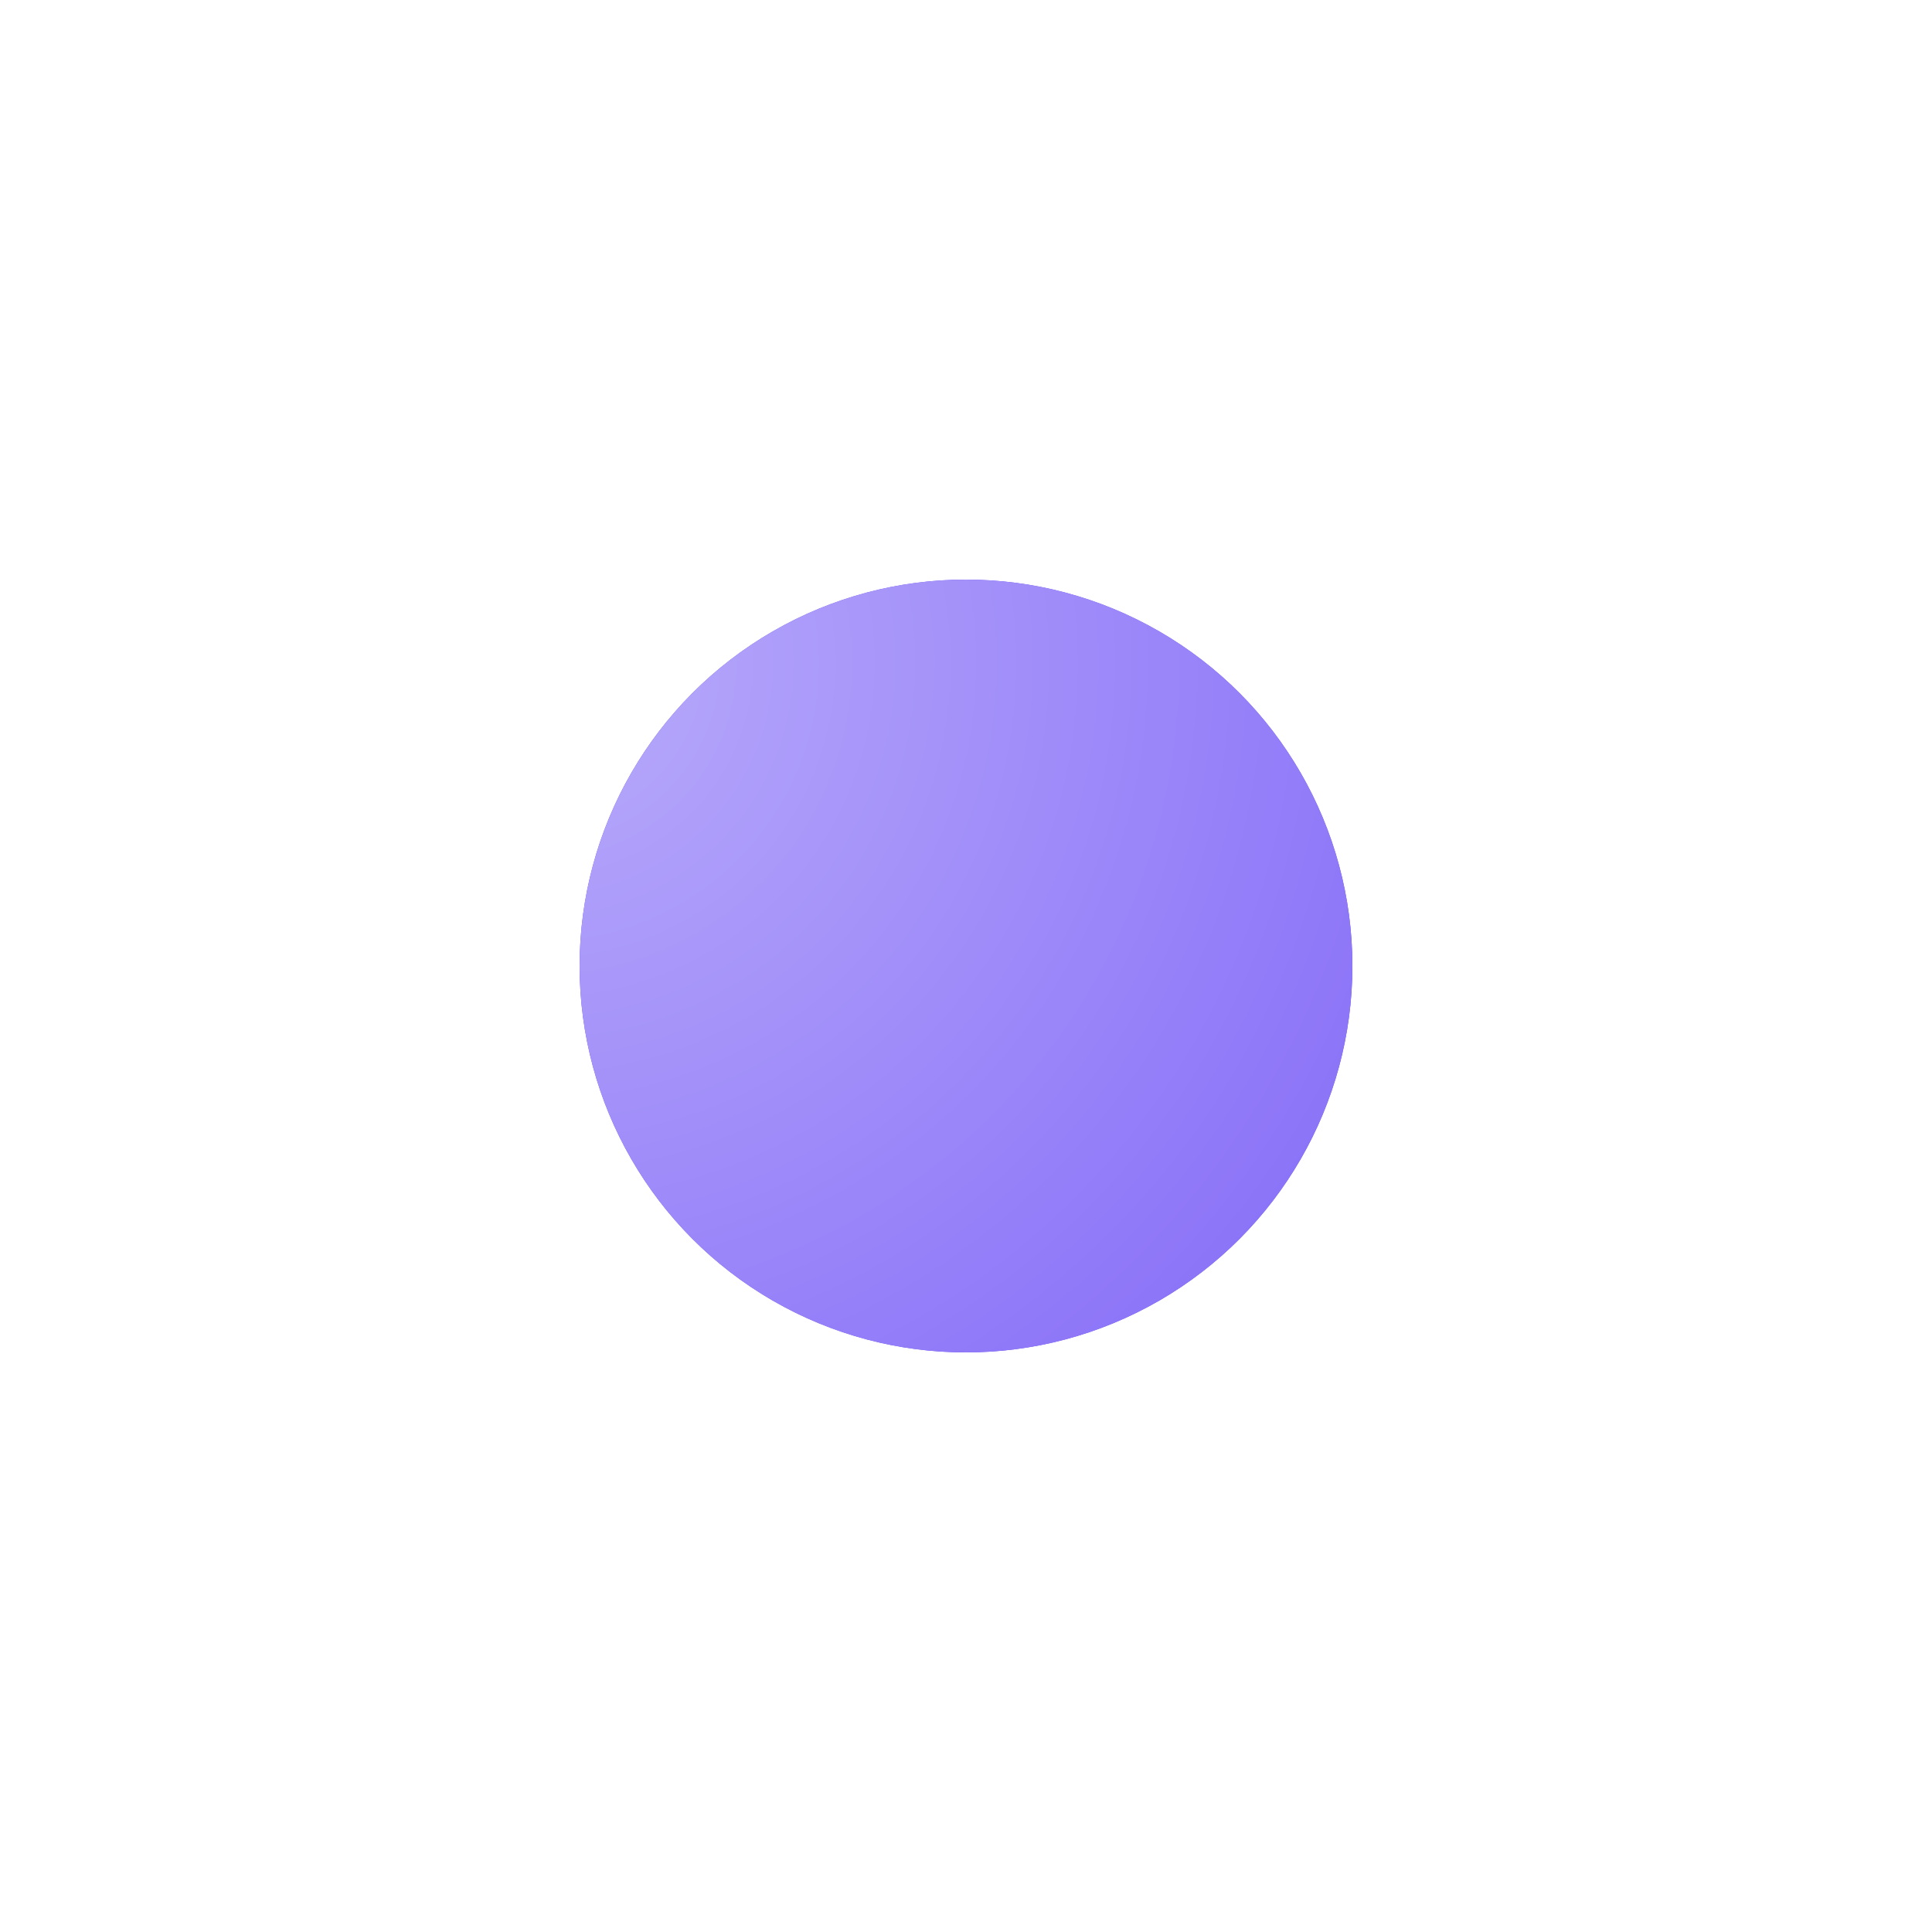 <?xml version="1.0" encoding="utf-8"?>
<svg xmlns="http://www.w3.org/2000/svg" fill="none" height="100%" overflow="visible" preserveAspectRatio="none" style="display: block;" viewBox="0 0 50 50" width="100%">
<g id="Frame 32">
<g filter="url(#filter0_f_0_14655)" id="Shape">
<circle cx="25" cy="25" fill="#654BF5" r="10"/>
<circle cx="25" cy="25" fill="url(#paint0_radial_0_14655)" r="10"/>
</g>
</g>
<defs>
<filter color-interpolation-filters="sRGB" filterUnits="userSpaceOnUse" height="49.4" id="filter0_f_0_14655" width="49.4" x="0.3" y="0.3">
<feFlood flood-opacity="0" result="BackgroundImageFix"/>
<feBlend in="SourceGraphic" in2="BackgroundImageFix" mode="normal" result="shape"/>
<feGaussianBlur result="effect1_foregroundBlur_0_14655" stdDeviation="7.35"/>
</filter>
<radialGradient cx="0" cy="0" gradientTransform="translate(13.913 17.174) rotate(46.364) scale(25.832)" gradientUnits="userSpaceOnUse" id="paint0_radial_0_14655" r="1">
<stop offset="0.04" stop-color="#B7A9FA"/>
<stop offset="1" stop-color="#886FF8"/>
</radialGradient>
</defs>
</svg>
